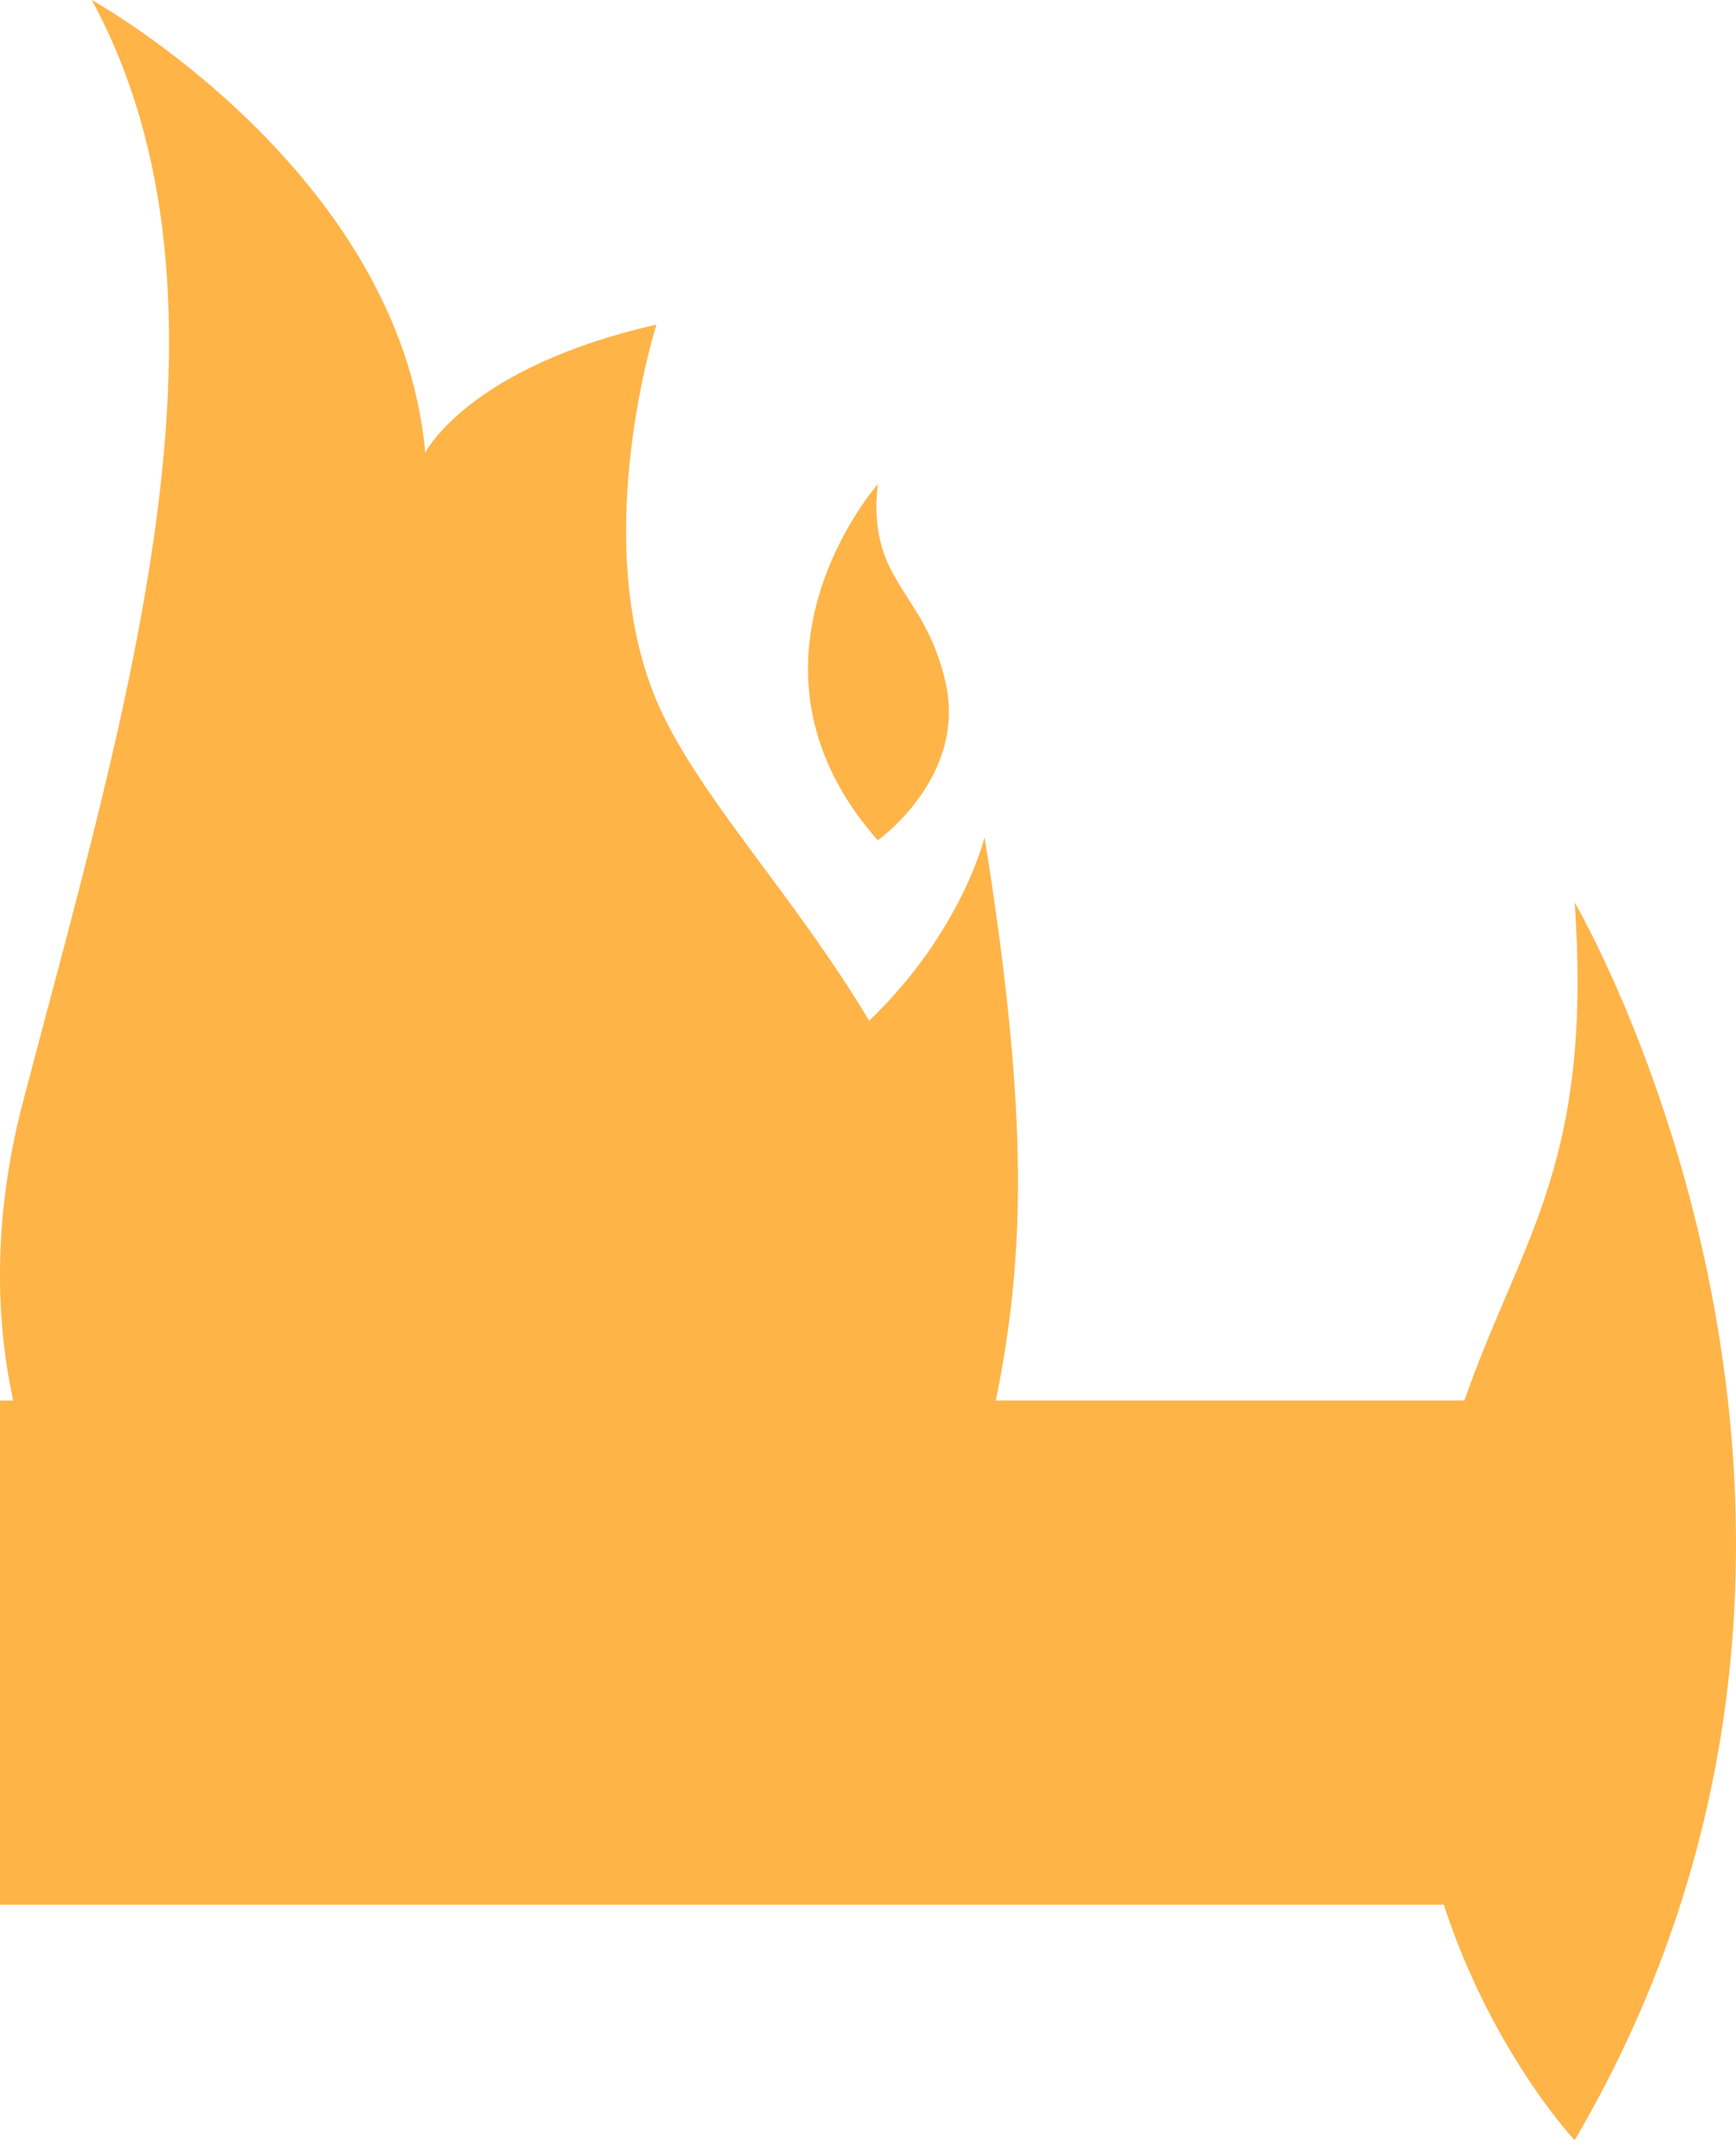 <?xml version="1.0" encoding="UTF-8"?> <svg xmlns="http://www.w3.org/2000/svg" width="868" height="1070" viewBox="0 0 868 1070" fill="none"><g clip-path="url(#clip0_46_10)"><path d="M497.708 701H6.818C-3.161 655.749 -2.699 604.833 11.505 550.659C62.959 354.43 127.09 149.526 45.879 0C45.879 0 199.921 85.297 212.634 226.219C212.634 226.219 234.011 183.553 328.219 162.238C328.219 162.238 294.093 268.85 328.219 350.111C348.246 397.096 396.717 446.738 434.606 510.188C481.16 465.362 492.275 418.412 492.275 418.412C513.652 551.757 512.338 620.483 500.513 686.518C499.625 691.475 498.702 696.291 497.708 701.035V701Z" fill="#FFB448"></path><path d="M438.867 242.014C438.867 242.014 360.417 331.002 438.867 419.99C438.867 419.99 483.325 388.588 472.858 341.465C462.406 294.355 433.64 291.732 438.867 242V242.014Z" fill="#FFB448"></path></g><rect y="700" width="824" height="252" fill="#FFB448"></rect><path d="M787.333 451.05C787.333 451.05 968.833 760.367 787.333 1069.68C787.333 1069.68 684.476 960.534 708.691 796.734C732.874 632.983 799.425 623.867 787.333 451V451.05Z" fill="#FFB448"></path><defs><clipPath id="clip0_46_10"><rect width="509" height="701" fill="white" transform="matrix(-1 0 0 1 509 0)"></rect></clipPath></defs></svg> 